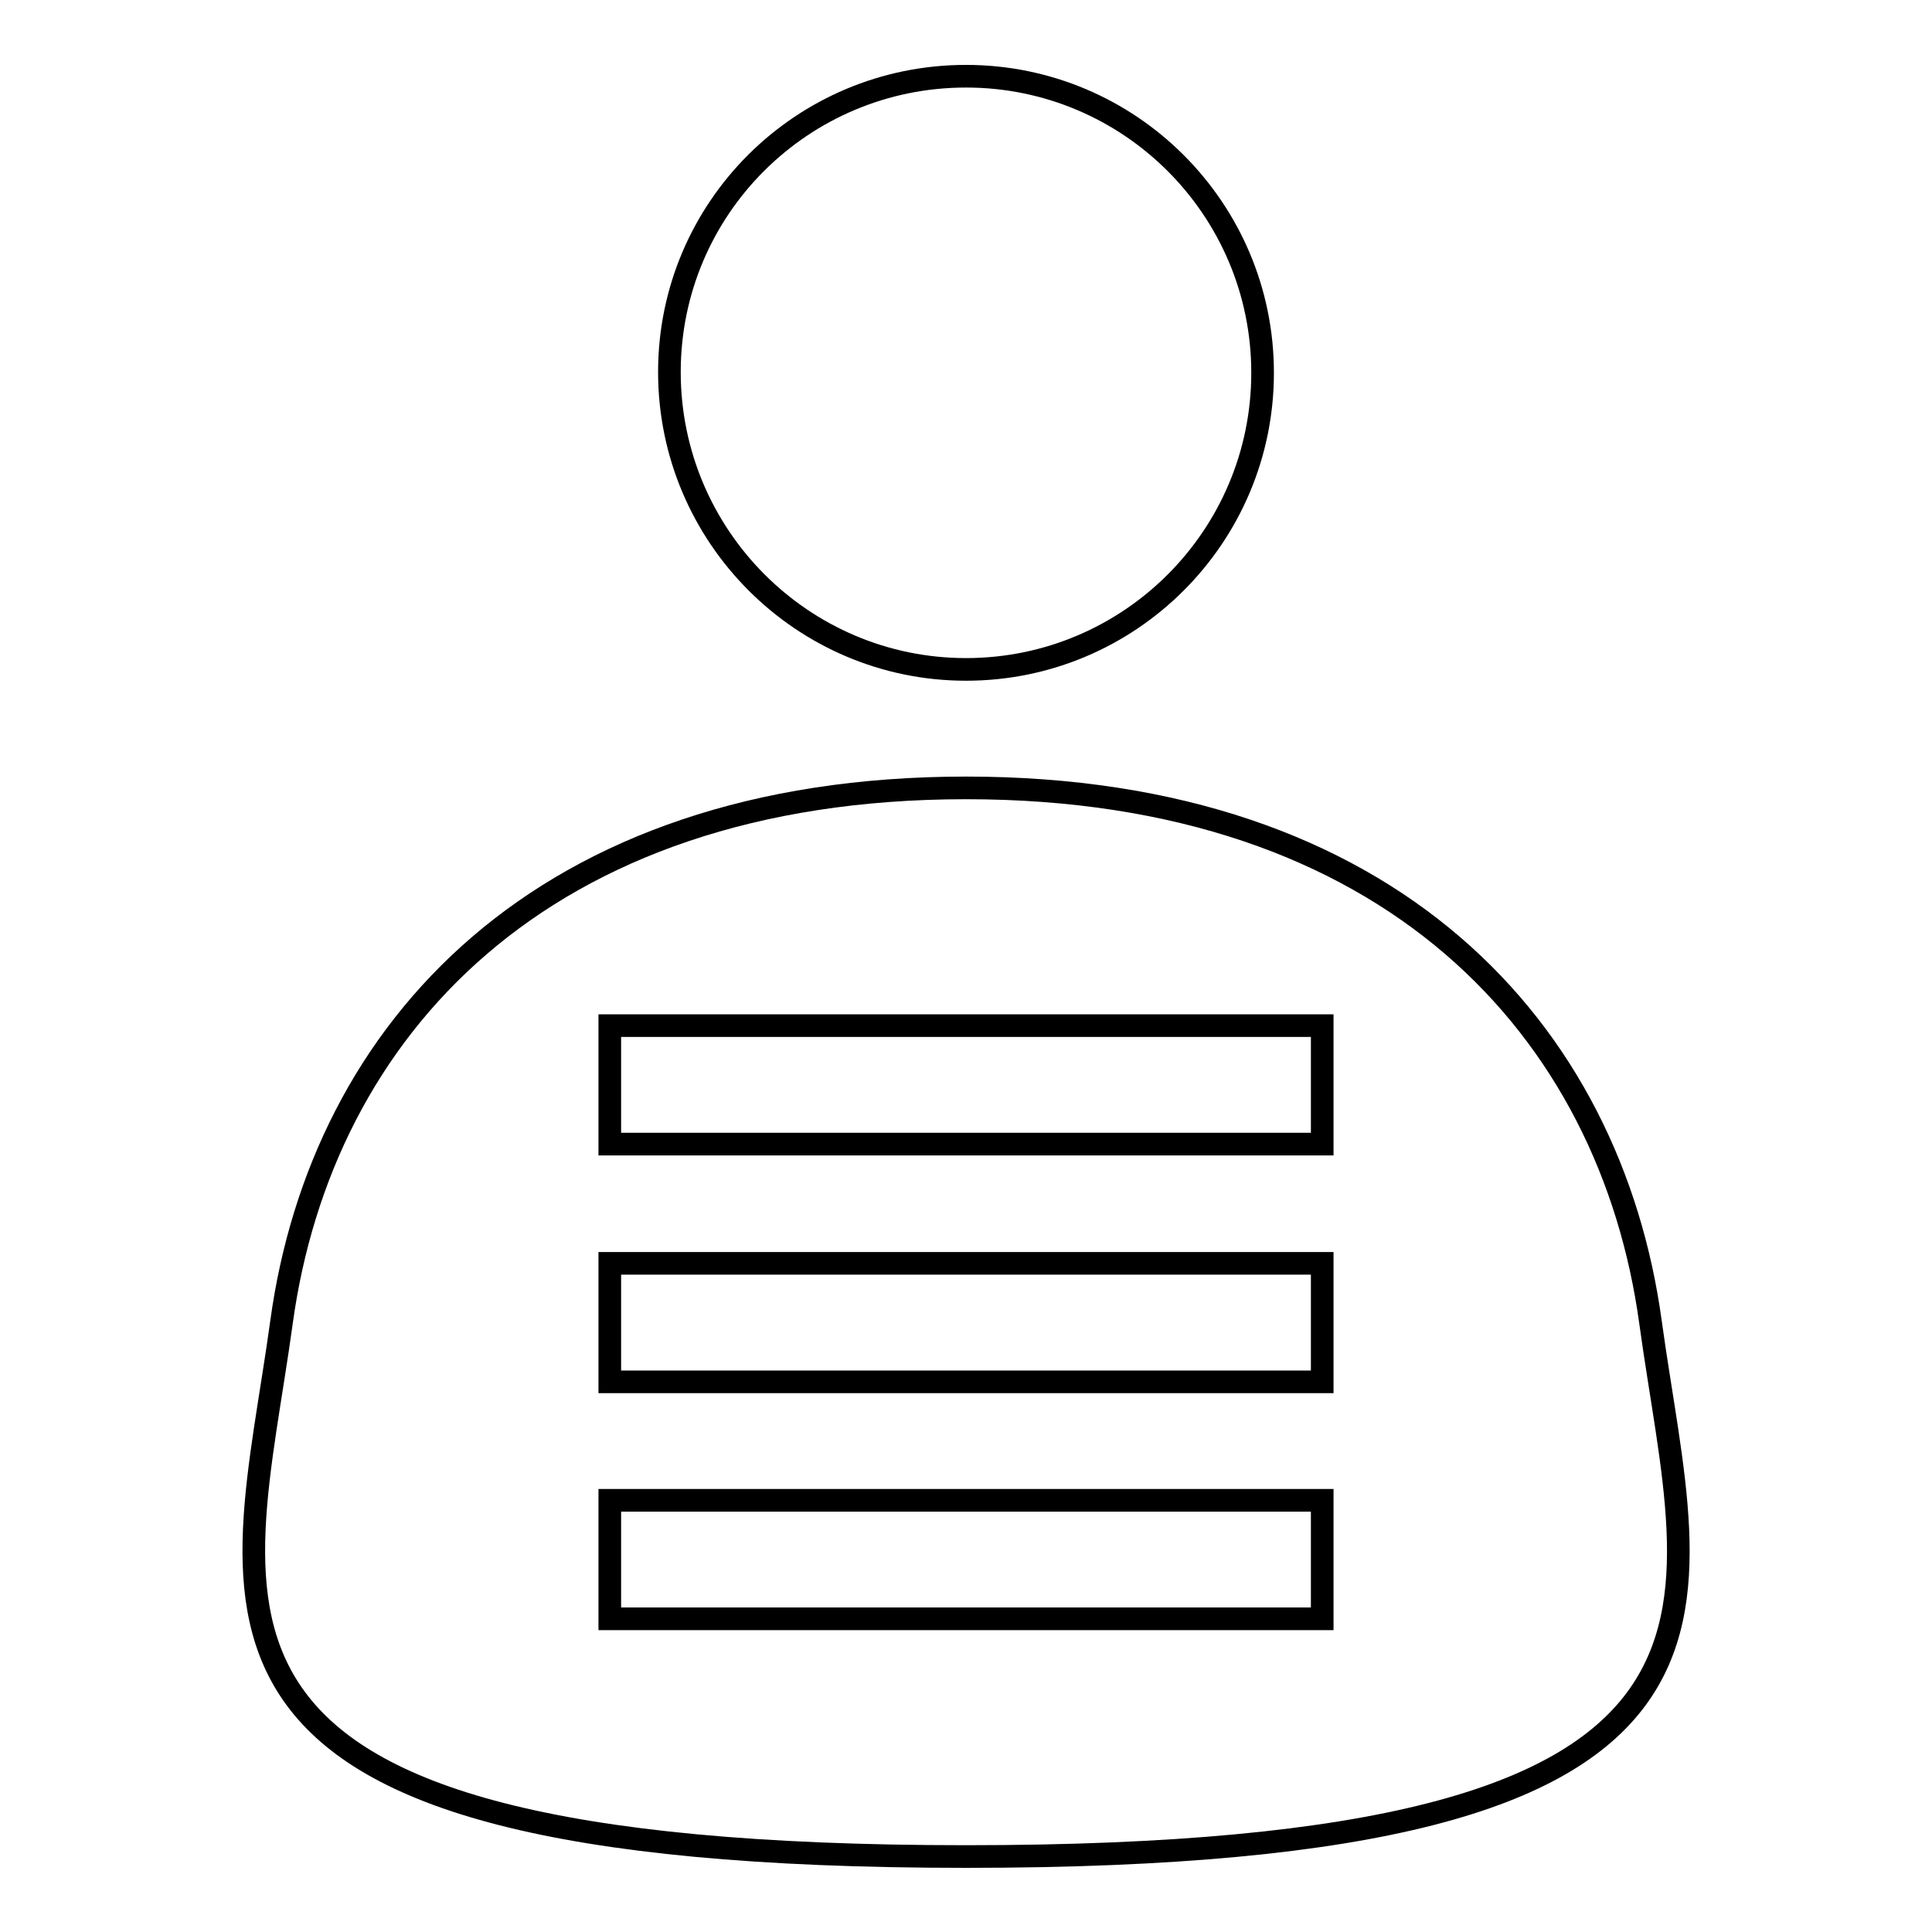 <?xml version="1.0" encoding="utf-8"?>
<!-- Svg Vector Icons : http://www.onlinewebfonts.com/icon -->
<!DOCTYPE svg PUBLIC "-//W3C//DTD SVG 1.1//EN" "http://www.w3.org/Graphics/SVG/1.1/DTD/svg11.dtd">
<svg version="1.1" xmlns="http://www.w3.org/2000/svg" xmlns:xlink="http://www.w3.org/1999/xlink" x="0px" y="0px" viewBox="0 0 256 256" enable-background="new 0 0 256 256" xml:space="preserve">
<g><g><path stroke-width="3" fill-opacity="0" stroke="#000000"  d="M218.7,175.2c-5.3-38.7-34.4-70.8-90.7-70.8c-56.3,0-85.4,32.1-90.7,70.8C32,213.9,17.5,246,128,246C238.6,246,224,213.9,218.7,175.2z M175.2,214.5H80.8v-15.7h94.4V214.5z M175.2,183.1H80.8v-15.7h94.4V183.1z M175.2,151.6H80.8v-15.7h94.4V151.6z M128,88.7c21.7,0,39.3-17.6,39.3-39.3c0-21.7-17.6-39.3-39.3-39.3S88.7,27.6,88.7,49.3C88.7,71,106.3,88.7,128,88.7z"/></g></g>
</svg>
